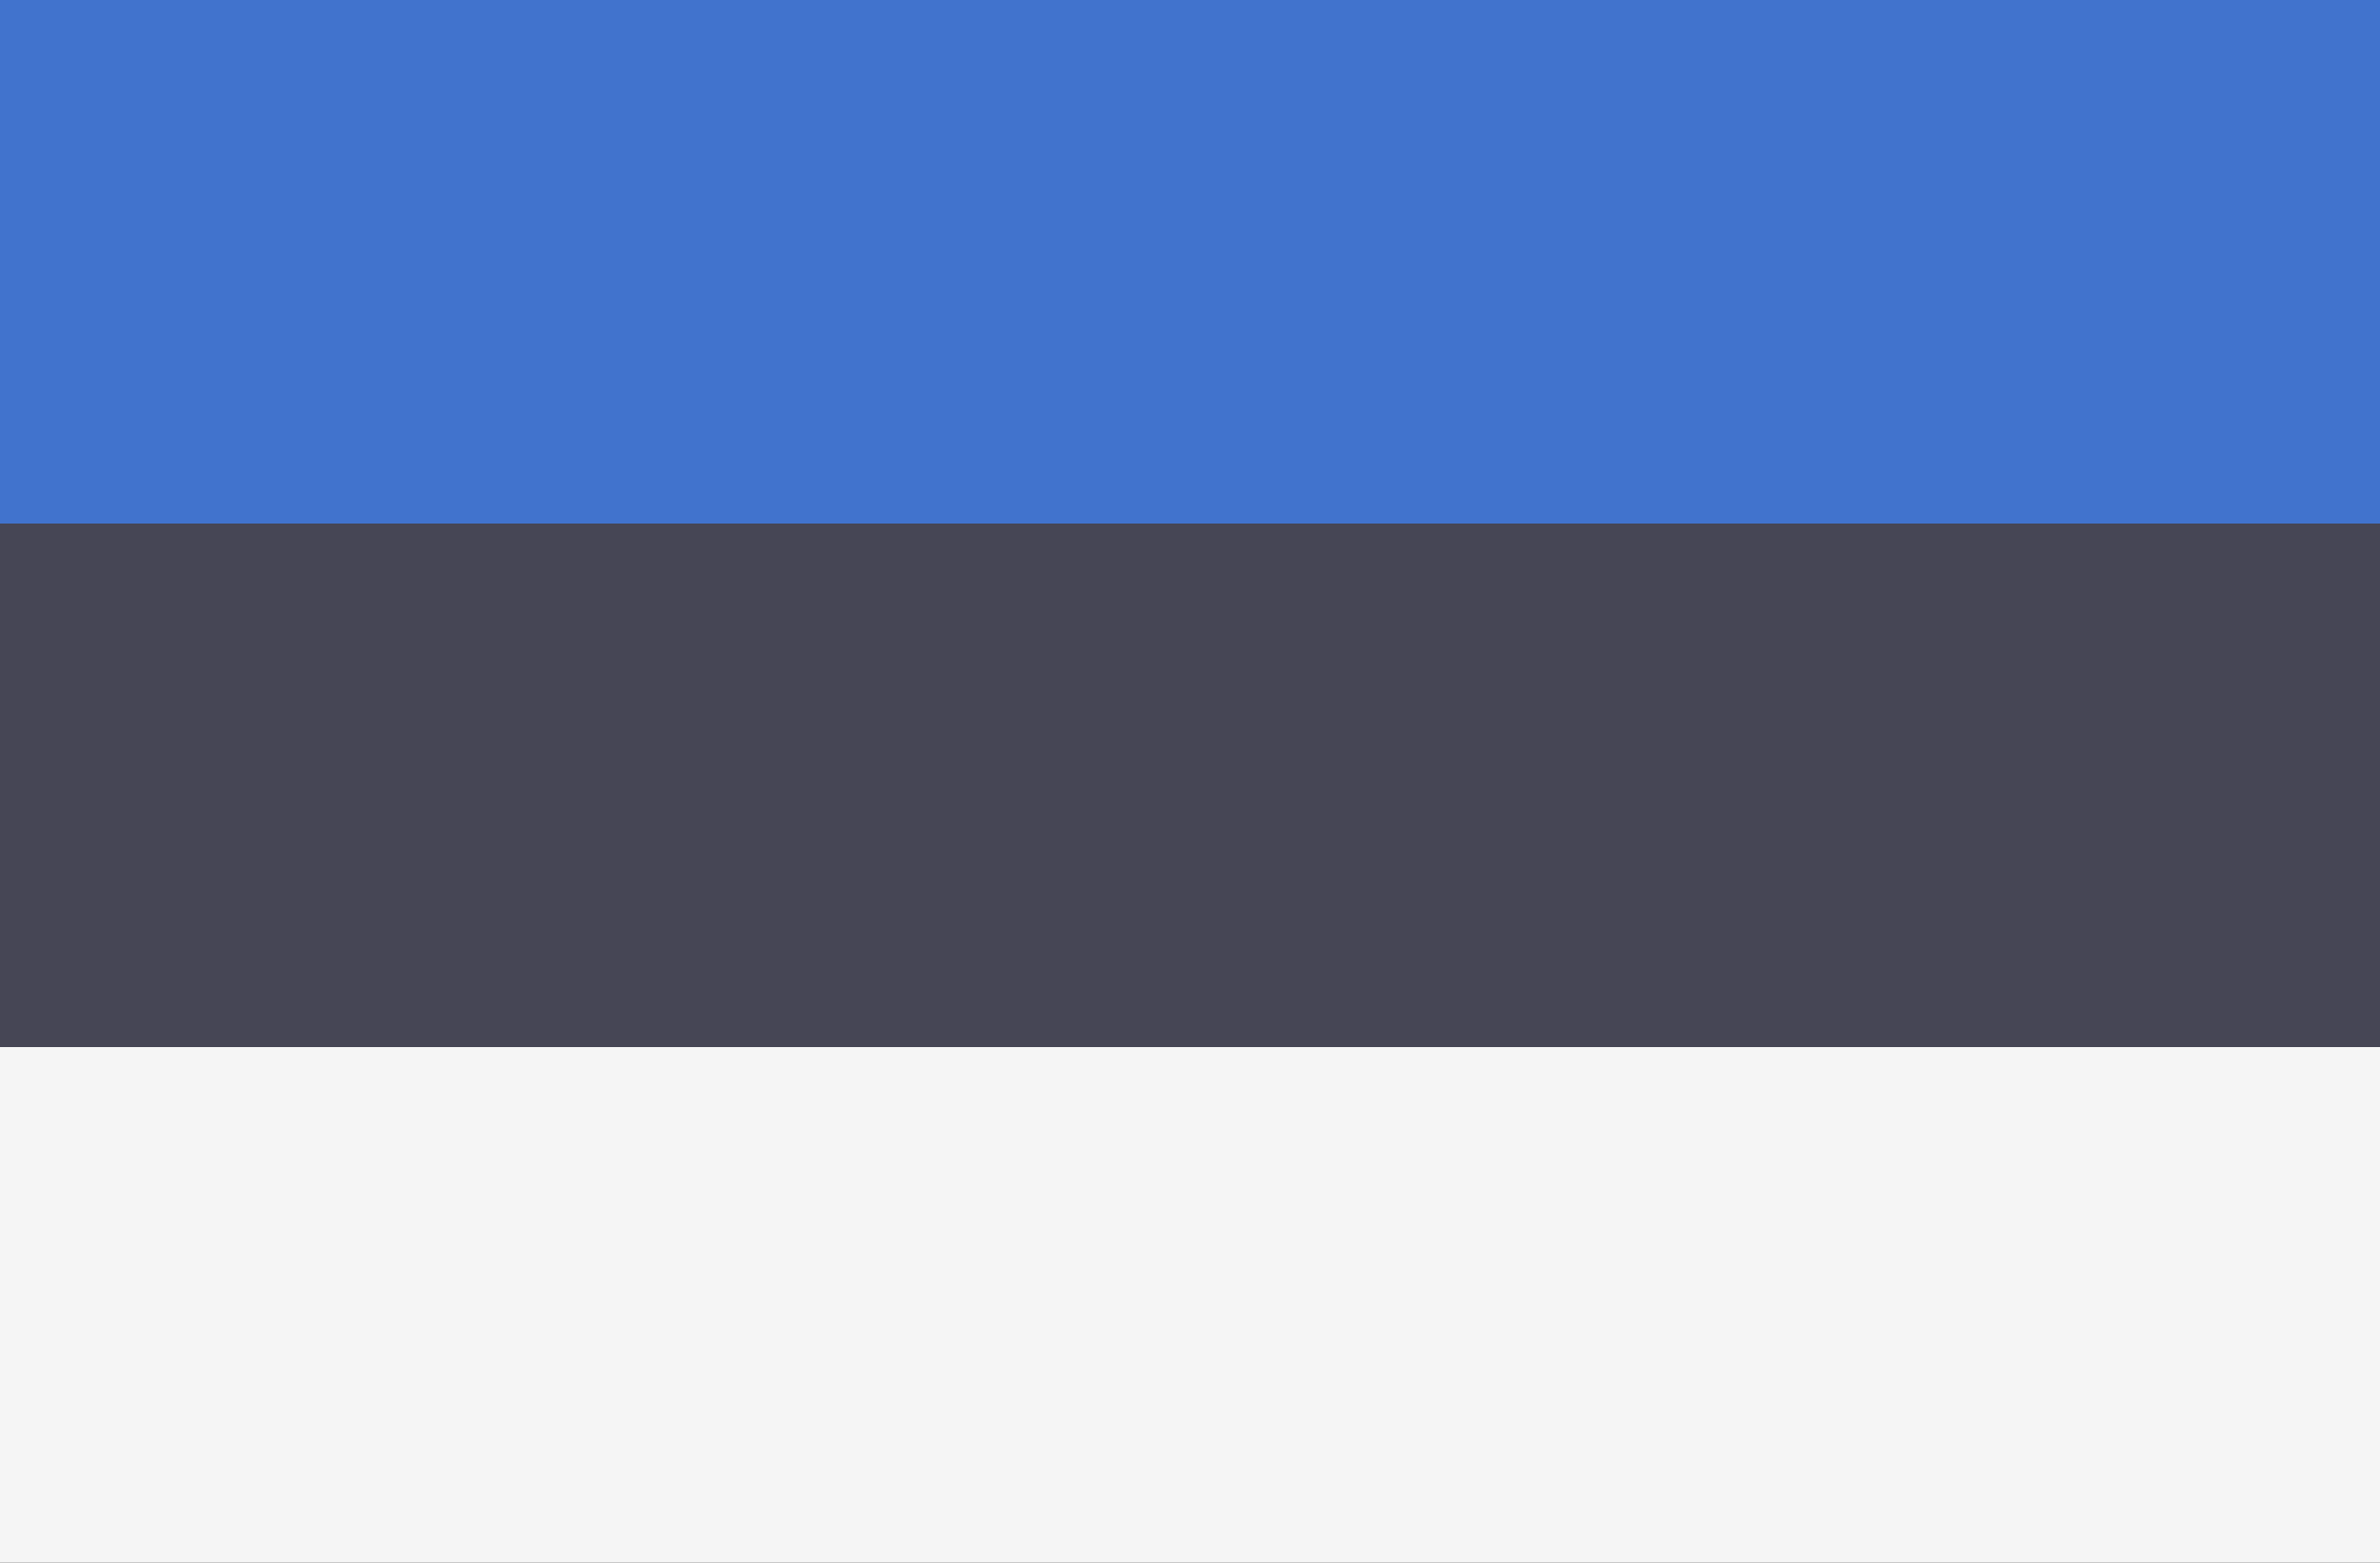 <?xml version="1.0" encoding="UTF-8"?>
<svg id="Layer_1" xmlns="http://www.w3.org/2000/svg" version="1.1" viewBox="0 0 30 19.7">
  <rect x="0" y="0" width="30" height="19.7" fill="#333333" stroke="none"/>
  <defs>
    <style>
      .st0 {
        fill: #4173cd;
      }

      .st1 {
        fill: #464655;
      }

      .st2 {
        fill: #f5f5f5;
      }
    </style>
  </defs>
  <path class="st0" d="M30,6.6H0V0h30v6.6h0Z" />
  <path class="st2" d="M30,19.7H0v-6.6h30v6.6Z" />
  <rect class="st1" y="6.6" width="30" height="6.6" />
</svg>